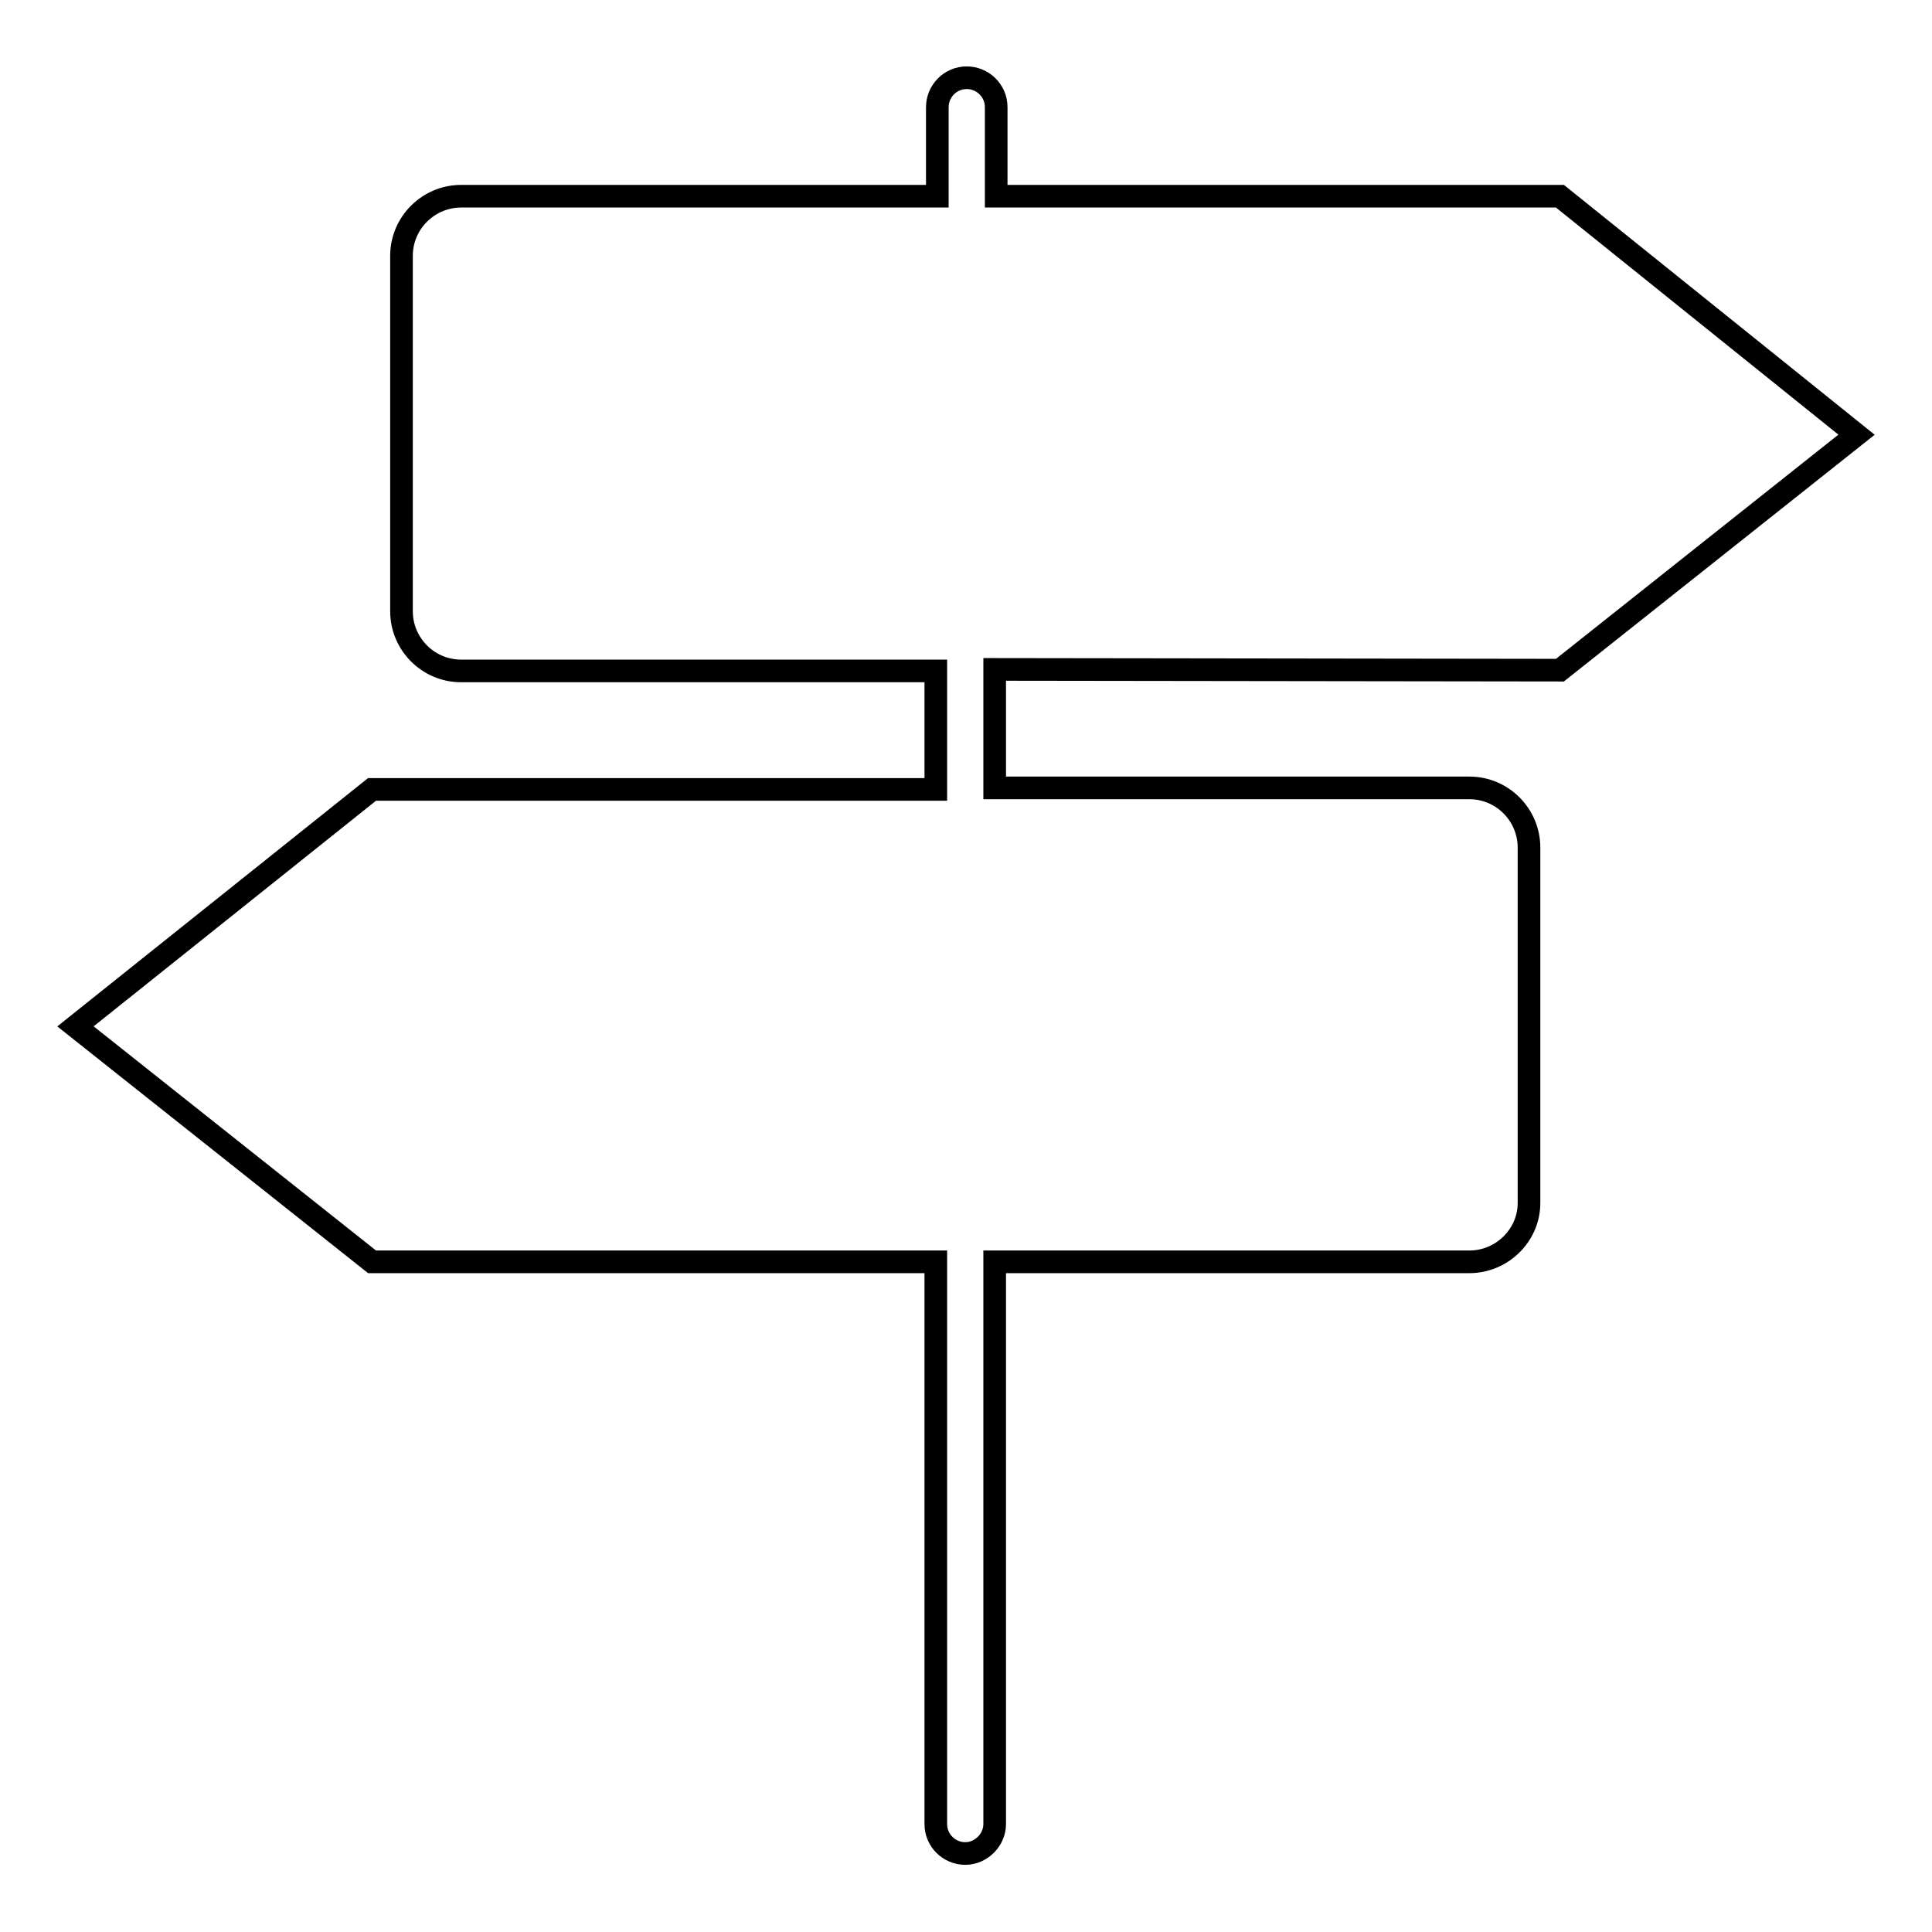 <?xml version="1.0" encoding="utf-8"?>
<!-- Svg Vector Icons : http://www.onlinewebfonts.com/icon -->
<!DOCTYPE svg PUBLIC "-//W3C//DTD SVG 1.1//EN" "http://www.w3.org/Graphics/SVG/1.1/DTD/svg11.dtd">
<svg version="1.1" xmlns="http://www.w3.org/2000/svg" xmlns:xlink="http://www.w3.org/1999/xlink" x="0px" y="0px" viewBox="0 0 256 256" enable-background="new 0 0 256 256" xml:space="preserve">
<g><g><g><g id="Shape_889"><g><path stroke-width="3" fill-opacity="0" stroke="#000000"  d="M206.7,88.8L246,57.6L206.7,26h-74.7V14.2c0-2.2-1.8-3.9-3.9-3.9c-2.2,0-3.9,1.8-3.9,3.9V26H61.1c-4.3,0-7.9,3.5-7.9,7.9v47.1c0,4.3,3.5,7.9,7.9,7.9h62.9v15.7H49.3L10,136l39.3,31.2h74.7v74.5c0,2.2,1.8,3.9,3.9,3.9s3.9-1.8,3.9-3.9v-74.5h62.9c4.3,0,7.9-3.5,7.9-7.8v-47.1c0-4.3-3.5-7.9-7.9-7.9h-62.9V88.7L206.7,88.8L206.7,88.8z"/></g></g></g><g></g><g></g><g></g><g></g><g></g><g></g><g></g><g></g><g></g><g></g><g></g><g></g><g></g><g></g><g></g></g></g>
</svg>